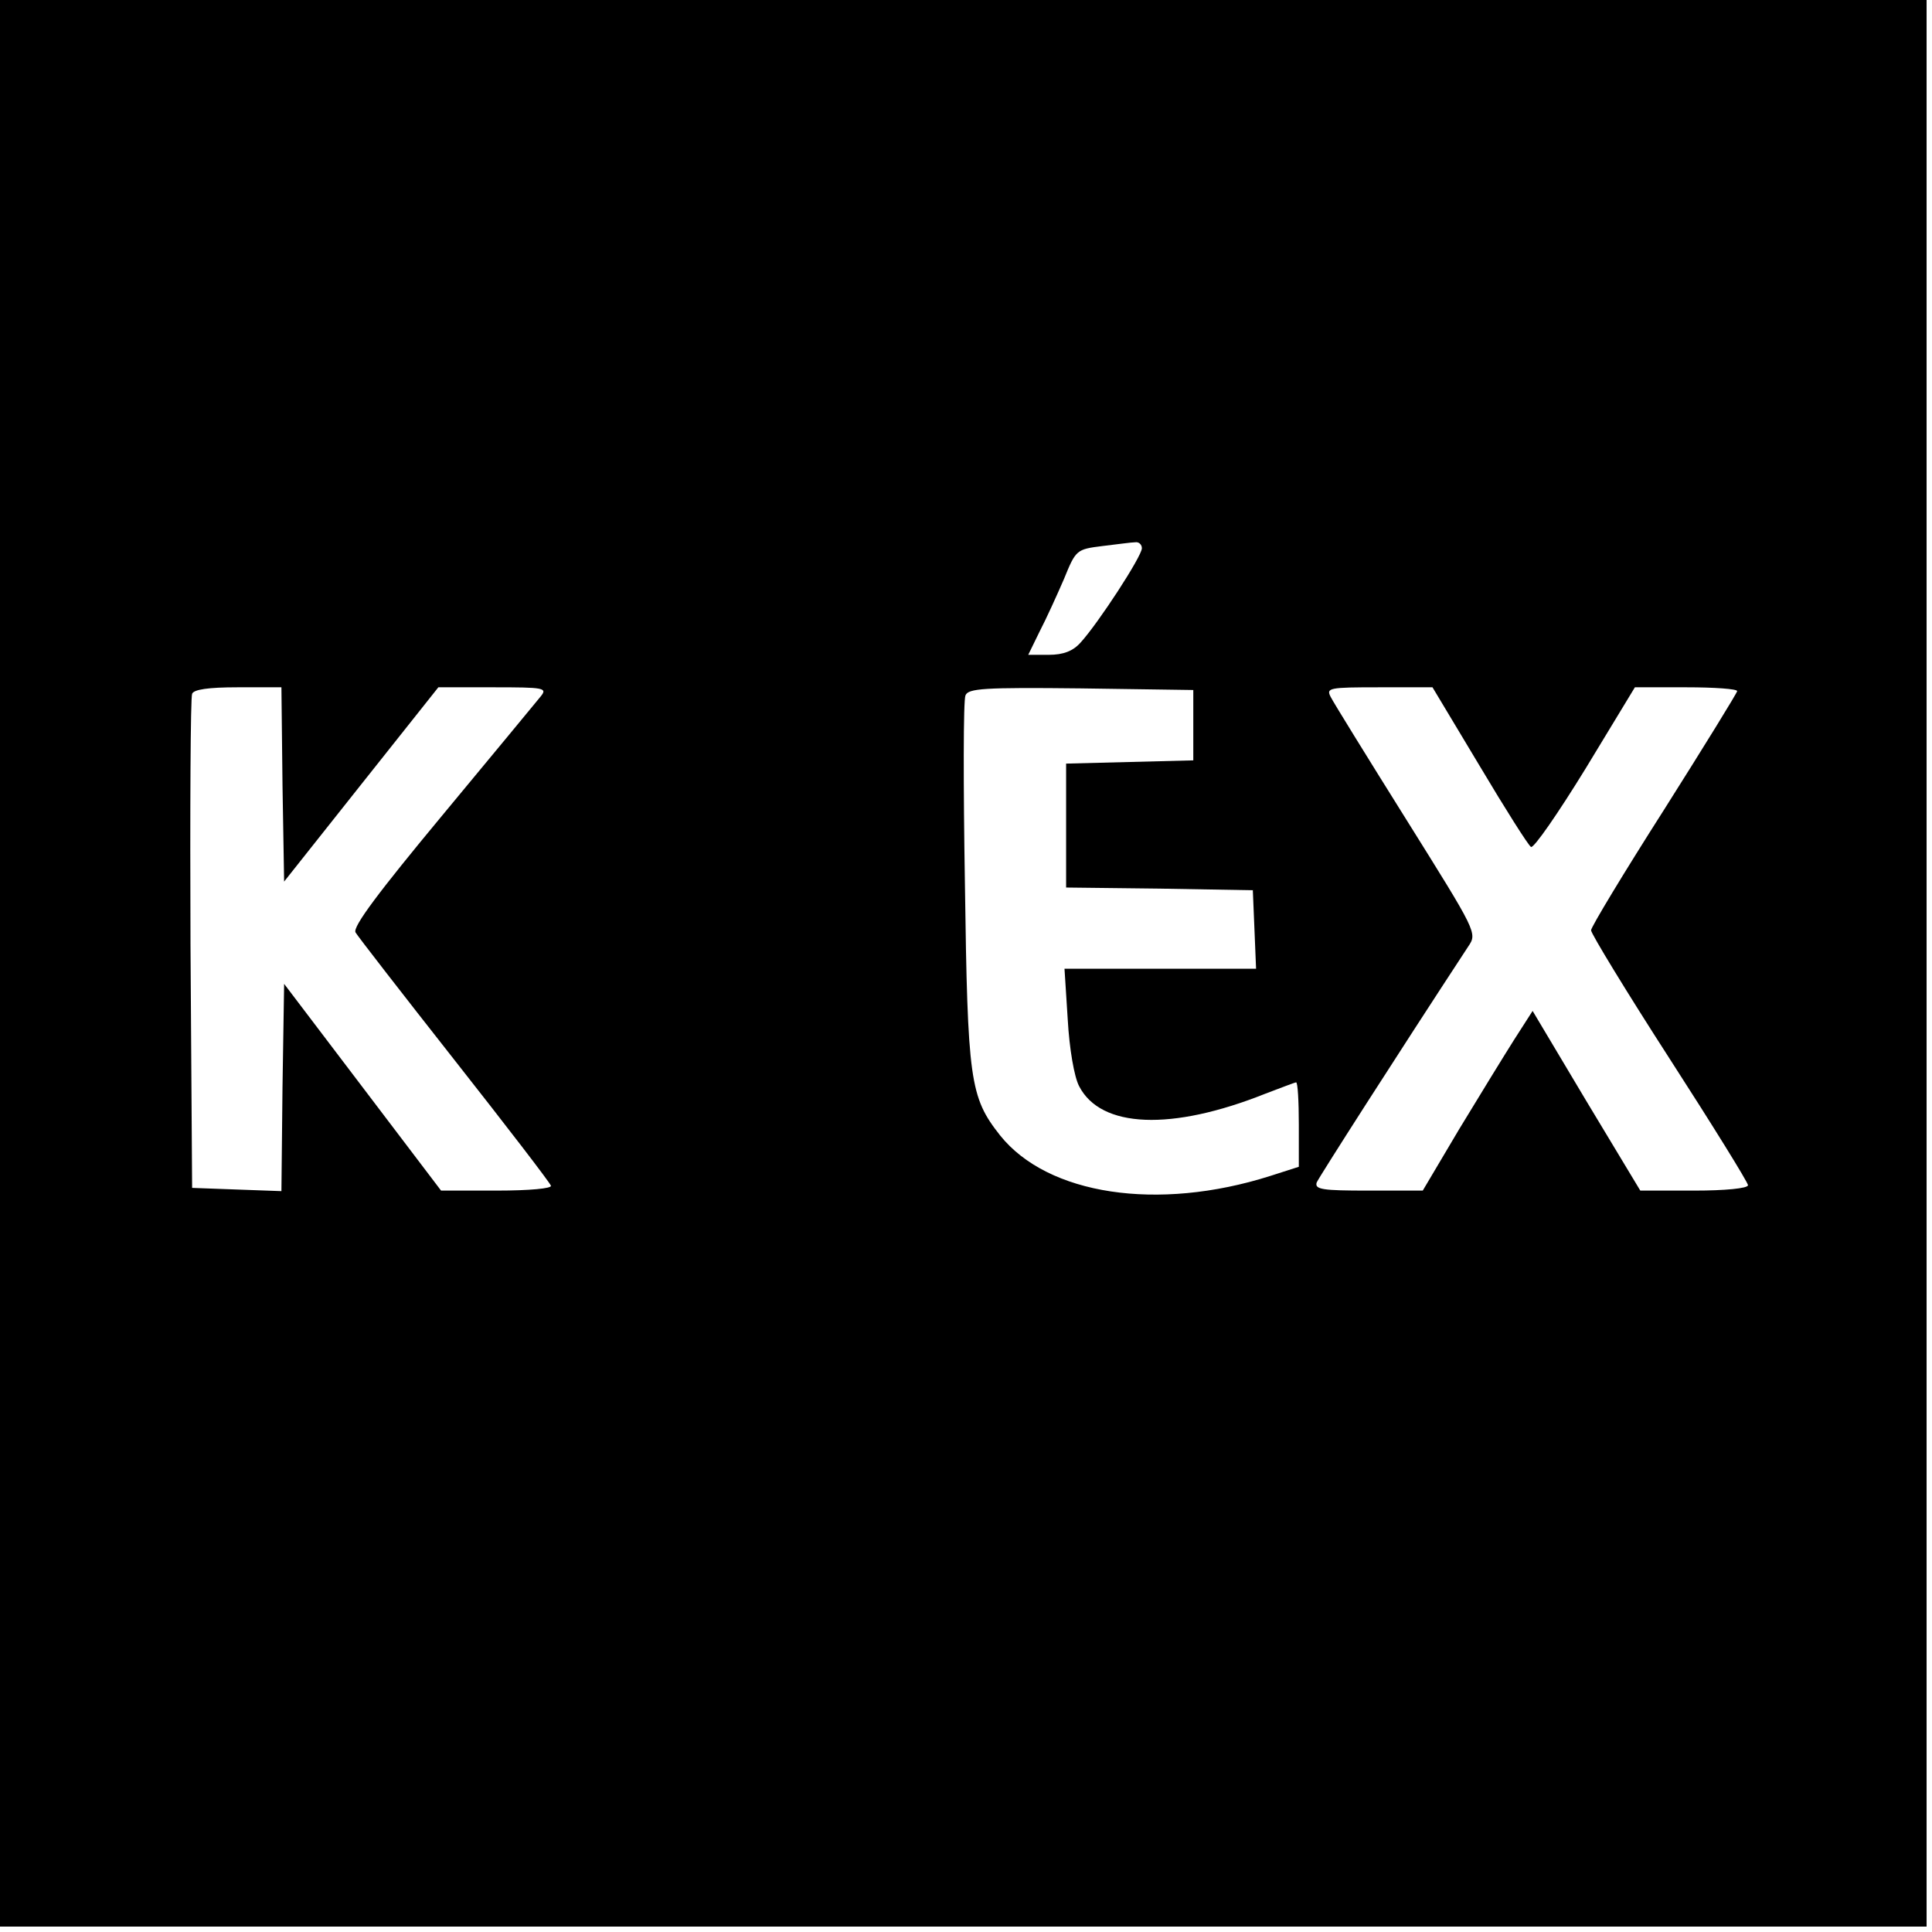 <?xml version="1.0" standalone="no"?>
<!DOCTYPE svg PUBLIC "-//W3C//DTD SVG 20010904//EN"
 "http://www.w3.org/TR/2001/REC-SVG-20010904/DTD/svg10.dtd">
<svg version="1.0" xmlns="http://www.w3.org/2000/svg"
 width="357pt" height="357pt" viewBox="0 0 357 357"
 preserveAspectRatio="xMidYMid meet">
<g transform="translate(0,357) scale(0.1,-0.1)"
fill="#000000" stroke="none">
<path d="M0 1790 l0 -1780 1780 0 1780 0 0 1780 0 1780 -1780 0 -1780 0 0
-1780z m2110 767 c0 -15 -81 -139 -113 -174 -14 -16 -32 -23 -59 -23 l-38 0
21 43 c12 23 32 67 45 97 22 54 23 55 71 61 26 3 54 7 61 7 6 1 12 -4 12 -11z
m-1588 -437 l3 -179 142 179 143 180 101 0 c95 0 101 -1 88 -17 -8 -10 -90
-109 -182 -220 -117 -141 -166 -206 -160 -216 4 -7 87 -114 183 -236 96 -122
176 -226 178 -232 2 -5 -39 -9 -100 -9 l-103 0 -145 191 -145 191 -3 -191 -2
-192 -83 3 -82 3 -3 450 c-1 248 0 456 3 463 3 8 30 12 84 12 l81 0 2 -180z
m1683 110 l0 -65 -117 -3 -118 -3 0 -114 0 -115 173 -2 172 -3 3 -72 3 -73
-177 0 -177 0 6 -94 c3 -54 12 -106 21 -123 40 -78 171 -83 344 -14 29 11 55
21 57 21 3 0 5 -35 5 -78 l0 -78 -53 -17 c-208 -66 -411 -35 -499 75 -56 71
-60 101 -65 465 -3 183 -3 339 1 348 5 13 34 15 213 13 l208 -3 0 -65z m529
-75 c47 -79 90 -147 95 -150 5 -3 50 62 101 145 l91 150 95 0 c52 0 94 -3 94
-7 0 -3 -61 -102 -135 -219 -74 -116 -135 -217 -135 -223 0 -6 65 -113 145
-237 80 -124 145 -229 145 -234 0 -6 -43 -10 -99 -10 l-100 0 -100 166 -99
166 -34 -53 c-19 -30 -65 -105 -102 -166 l-67 -113 -101 0 c-84 0 -99 2 -95
15 5 11 147 233 280 436 17 25 16 26 -114 234 -72 115 -135 217 -140 227 -9
17 -3 18 89 18 l99 0 87 -145z"/>
</g>
</svg>
